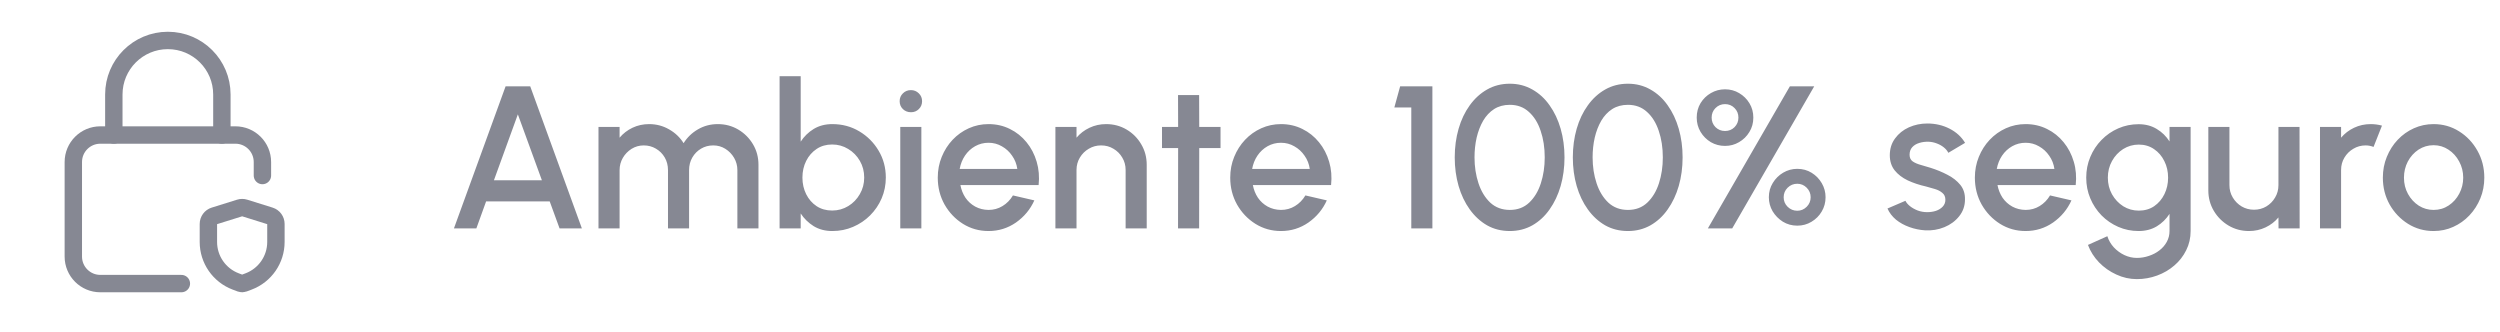 <svg width="226" height="30" viewBox="0 0 226 30" fill="none" xmlns="http://www.w3.org/2000/svg">
<path d="M16.396 25.636H9.07C7.721 25.636 6.628 24.543 6.628 23.194V14.647C6.628 13.298 7.721 12.205 9.07 12.205H21.281C22.629 12.205 23.723 13.298 23.723 14.647V15.868" stroke="#868893" stroke-width="1.572" stroke-linecap="round" stroke-linejoin="round"/>
<path fill-rule="evenodd" clip-rule="evenodd" d="M18.838 21.873V20.246C18.838 19.912 19.055 19.617 19.373 19.518L21.663 18.802C21.811 18.756 21.97 18.756 22.118 18.802L24.408 19.518C24.726 19.617 24.943 19.912 24.943 20.246V21.873C24.943 23.463 23.956 24.887 22.467 25.446L22.024 25.612C21.938 25.644 21.843 25.644 21.756 25.612L21.314 25.446C19.825 24.887 18.838 23.463 18.838 21.873Z" stroke="#868893" stroke-width="1.572" stroke-linecap="round" stroke-linejoin="round"/>
<path d="M10.29 12.205V8.541V8.541C10.29 5.844 12.477 3.657 15.174 3.657V3.657C17.872 3.657 20.058 5.844 20.058 8.541V8.541V12.205" stroke="#868893" stroke-width="1.572" stroke-linecap="round" stroke-linejoin="round"/>
<path d="M45.705 7.807H47.933L52.601 20.646H50.584L49.694 18.207H43.944L43.063 20.646H41.036L45.705 7.807ZM44.65 16.299H48.988L46.814 10.338L44.65 16.299ZM54.103 20.646V11.475H56.011V12.447C56.329 12.068 56.717 11.769 57.176 11.549C57.64 11.329 58.142 11.219 58.68 11.219C59.334 11.219 59.936 11.377 60.486 11.695C61.037 12.007 61.474 12.423 61.798 12.943C62.122 12.423 62.553 12.007 63.091 11.695C63.635 11.377 64.234 11.219 64.888 11.219C65.567 11.219 66.185 11.384 66.741 11.714C67.297 12.044 67.741 12.487 68.071 13.044C68.401 13.6 68.566 14.217 68.566 14.896V20.646H66.659V15.382C66.659 14.979 66.561 14.609 66.365 14.273C66.169 13.936 65.906 13.664 65.576 13.456C65.246 13.248 64.879 13.145 64.476 13.145C64.072 13.145 63.706 13.242 63.375 13.438C63.045 13.634 62.782 13.899 62.587 14.236C62.391 14.572 62.293 14.954 62.293 15.382V20.646H60.386V15.382C60.386 14.954 60.288 14.572 60.092 14.236C59.896 13.899 59.63 13.634 59.294 13.438C58.964 13.242 58.597 13.145 58.194 13.145C57.796 13.145 57.429 13.248 57.093 13.456C56.763 13.664 56.5 13.936 56.304 14.273C56.109 14.609 56.011 14.979 56.011 15.382V20.646H54.103ZM75.244 11.219C76.137 11.219 76.947 11.436 77.675 11.87C78.408 12.304 78.992 12.888 79.426 13.621C79.86 14.349 80.078 15.159 80.078 16.052C80.078 16.718 79.952 17.345 79.701 17.932C79.451 18.513 79.102 19.026 78.656 19.473C78.216 19.913 77.702 20.258 77.115 20.509C76.534 20.76 75.911 20.885 75.244 20.885C74.602 20.885 74.04 20.738 73.557 20.445C73.08 20.145 72.689 19.763 72.383 19.298V20.646H70.475V6.89H72.383V12.805C72.689 12.334 73.08 11.952 73.557 11.659C74.04 11.365 74.602 11.219 75.244 11.219ZM75.226 19.032C75.758 19.032 76.244 18.898 76.684 18.629C77.124 18.36 77.473 17.999 77.73 17.547C77.993 17.094 78.124 16.596 78.124 16.052C78.124 15.495 77.993 14.991 77.73 14.539C77.467 14.086 77.115 13.728 76.675 13.465C76.235 13.196 75.752 13.062 75.226 13.062C74.694 13.062 74.226 13.196 73.823 13.465C73.419 13.735 73.104 14.095 72.878 14.548C72.652 15 72.539 15.501 72.539 16.052C72.539 16.602 72.652 17.103 72.878 17.556C73.104 18.008 73.419 18.369 73.823 18.638C74.226 18.901 74.694 19.032 75.226 19.032ZM81.384 11.475H83.291V20.646H81.384V11.475ZM82.356 10.146C82.063 10.146 81.818 10.051 81.622 9.861C81.427 9.672 81.329 9.433 81.329 9.146C81.329 8.865 81.427 8.629 81.622 8.44C81.818 8.244 82.059 8.146 82.347 8.146C82.628 8.146 82.867 8.244 83.062 8.44C83.258 8.629 83.356 8.865 83.356 9.146C83.356 9.433 83.258 9.672 83.062 9.861C82.873 10.051 82.637 10.146 82.356 10.146ZM89.36 20.885C88.516 20.885 87.746 20.668 87.049 20.234C86.358 19.8 85.805 19.219 85.389 18.491C84.979 17.758 84.774 16.947 84.774 16.061C84.774 15.388 84.894 14.762 85.132 14.181C85.371 13.594 85.698 13.08 86.113 12.64C86.535 12.194 87.024 11.845 87.581 11.595C88.137 11.344 88.73 11.219 89.36 11.219C90.063 11.219 90.708 11.365 91.295 11.659C91.882 11.946 92.383 12.347 92.799 12.86C93.215 13.368 93.521 13.955 93.716 14.621C93.912 15.281 93.97 15.985 93.891 16.73H86.82C86.899 17.152 87.052 17.534 87.278 17.877C87.51 18.213 87.804 18.479 88.159 18.675C88.519 18.87 88.92 18.971 89.36 18.977C89.825 18.977 90.246 18.861 90.626 18.629C91.011 18.396 91.326 18.076 91.57 17.666L93.505 18.115C93.138 18.928 92.585 19.595 91.845 20.115C91.106 20.628 90.277 20.885 89.36 20.885ZM86.755 15.272H91.965C91.903 14.832 91.748 14.434 91.497 14.08C91.252 13.719 90.944 13.435 90.571 13.227C90.204 13.013 89.8 12.906 89.36 12.906C88.926 12.906 88.522 13.01 88.149 13.218C87.782 13.426 87.477 13.71 87.232 14.071C86.994 14.425 86.835 14.826 86.755 15.272ZM103.663 14.896V20.646H101.756V15.364C101.756 14.954 101.655 14.581 101.453 14.245C101.258 13.909 100.992 13.643 100.655 13.447C100.325 13.245 99.952 13.145 99.536 13.145C99.133 13.145 98.763 13.245 98.427 13.447C98.09 13.643 97.821 13.909 97.62 14.245C97.418 14.581 97.317 14.954 97.317 15.364V20.646H95.409V11.475H97.317V12.447C97.635 12.068 98.026 11.769 98.491 11.549C98.956 11.329 99.457 11.219 99.995 11.219C100.674 11.219 101.291 11.384 101.848 11.714C102.404 12.044 102.844 12.487 103.168 13.044C103.498 13.6 103.663 14.217 103.663 14.896ZM110.336 13.383H108.411L108.401 20.646H106.494L106.503 13.383H105.045V11.475H106.503L106.494 8.596H108.401L108.411 11.475H110.336V13.383ZM115.799 20.885C114.955 20.885 114.185 20.668 113.488 20.234C112.797 19.8 112.243 19.219 111.828 18.491C111.418 17.758 111.213 16.947 111.213 16.061C111.213 15.388 111.332 14.762 111.571 14.181C111.809 13.594 112.136 13.08 112.552 12.64C112.974 12.194 113.463 11.845 114.02 11.595C114.576 11.344 115.169 11.219 115.799 11.219C116.502 11.219 117.147 11.365 117.734 11.659C118.321 11.946 118.822 12.347 119.238 12.86C119.654 13.368 119.959 13.955 120.155 14.621C120.351 15.281 120.409 15.985 120.329 16.73H113.258C113.338 17.152 113.491 17.534 113.717 17.877C113.949 18.213 114.243 18.479 114.597 18.675C114.958 18.87 115.359 18.971 115.799 18.977C116.263 18.977 116.685 18.861 117.064 18.629C117.45 18.396 117.764 18.076 118.009 17.666L119.944 18.115C119.577 18.928 119.024 19.595 118.284 20.115C117.544 20.628 116.716 20.885 115.799 20.885ZM113.194 15.272H118.403C118.342 14.832 118.186 14.434 117.936 14.08C117.691 13.719 117.382 13.435 117.009 13.227C116.643 13.013 116.239 12.906 115.799 12.906C115.365 12.906 114.961 13.01 114.588 13.218C114.221 13.426 113.916 13.71 113.671 14.071C113.433 14.425 113.274 14.826 113.194 15.272ZM127.581 20.646V9.714H126.049L126.572 7.807H129.488V20.646H127.581ZM136.488 20.885C135.73 20.885 135.045 20.714 134.434 20.371C133.828 20.023 133.306 19.543 132.865 18.931C132.425 18.32 132.089 17.614 131.857 16.813C131.624 16.006 131.508 15.144 131.508 14.227C131.508 13.309 131.624 12.447 131.857 11.64C132.089 10.833 132.425 10.127 132.865 9.522C133.306 8.91 133.828 8.434 134.434 8.091C135.045 7.743 135.73 7.568 136.488 7.568C137.234 7.568 137.913 7.743 138.524 8.091C139.135 8.434 139.655 8.91 140.083 9.522C140.517 10.127 140.85 10.833 141.083 11.64C141.315 12.447 141.431 13.309 141.431 14.227C141.431 15.144 141.315 16.006 141.083 16.813C140.85 17.614 140.517 18.32 140.083 18.931C139.655 19.543 139.135 20.023 138.524 20.371C137.913 20.714 137.234 20.885 136.488 20.885ZM136.488 18.977C137.191 18.977 137.775 18.757 138.24 18.317C138.71 17.871 139.062 17.287 139.294 16.565C139.527 15.844 139.643 15.064 139.643 14.227C139.643 13.346 139.521 12.548 139.276 11.833C139.038 11.111 138.683 10.54 138.212 10.118C137.747 9.69 137.173 9.476 136.488 9.476C135.944 9.476 135.47 9.604 135.066 9.861C134.669 10.118 134.339 10.47 134.076 10.916C133.819 11.362 133.624 11.87 133.489 12.438C133.361 13.007 133.296 13.603 133.296 14.227C133.296 15.064 133.416 15.844 133.654 16.565C133.893 17.287 134.247 17.871 134.718 18.317C135.195 18.757 135.785 18.977 136.488 18.977ZM147.164 20.885C146.406 20.885 145.721 20.714 145.109 20.371C144.504 20.023 143.981 19.543 143.541 18.931C143.101 18.32 142.765 17.614 142.532 16.813C142.3 16.006 142.184 15.144 142.184 14.227C142.184 13.309 142.3 12.447 142.532 11.64C142.765 10.833 143.101 10.127 143.541 9.522C143.981 8.91 144.504 8.434 145.109 8.091C145.721 7.743 146.406 7.568 147.164 7.568C147.91 7.568 148.588 7.743 149.2 8.091C149.811 8.434 150.331 8.91 150.759 9.522C151.193 10.127 151.526 10.833 151.759 11.64C151.991 12.447 152.107 13.309 152.107 14.227C152.107 15.144 151.991 16.006 151.759 16.813C151.526 17.614 151.193 18.32 150.759 18.931C150.331 19.543 149.811 20.023 149.2 20.371C148.588 20.714 147.91 20.885 147.164 20.885ZM147.164 18.977C147.867 18.977 148.451 18.757 148.916 18.317C149.386 17.871 149.738 17.287 149.97 16.565C150.203 15.844 150.319 15.064 150.319 14.227C150.319 13.346 150.196 12.548 149.952 11.833C149.713 11.111 149.359 10.54 148.888 10.118C148.423 9.69 147.849 9.476 147.164 9.476C146.62 9.476 146.146 9.604 145.742 9.861C145.345 10.118 145.015 10.47 144.752 10.916C144.495 11.362 144.299 11.87 144.165 12.438C144.036 13.007 143.972 13.603 143.972 14.227C143.972 15.064 144.091 15.844 144.33 16.565C144.568 17.287 144.923 17.871 145.394 18.317C145.871 18.757 146.461 18.977 147.164 18.977ZM154.392 20.646L161.803 7.807H164.004L156.593 20.646H154.392ZM155.942 13.19C155.478 13.19 155.05 13.077 154.658 12.851C154.273 12.619 153.964 12.31 153.732 11.925C153.5 11.533 153.383 11.102 153.383 10.632C153.383 10.142 153.5 9.705 153.732 9.32C153.97 8.935 154.282 8.632 154.667 8.412C155.059 8.186 155.484 8.073 155.942 8.073C156.413 8.073 156.841 8.189 157.226 8.421C157.611 8.648 157.92 8.953 158.152 9.338C158.385 9.724 158.501 10.155 158.501 10.632C158.501 11.115 158.382 11.549 158.143 11.934C157.911 12.319 157.599 12.625 157.208 12.851C156.823 13.077 156.401 13.19 155.942 13.19ZM155.942 11.842C156.285 11.842 156.572 11.726 156.804 11.494C157.037 11.255 157.153 10.968 157.153 10.632C157.153 10.289 157.037 10.002 156.804 9.769C156.572 9.531 156.285 9.412 155.942 9.412C155.606 9.412 155.319 9.531 155.08 9.769C154.848 10.002 154.732 10.289 154.732 10.632C154.732 10.968 154.848 11.255 155.08 11.494C155.319 11.726 155.606 11.842 155.942 11.842ZM162.472 20.399C161.995 20.399 161.561 20.28 161.17 20.041C160.785 19.797 160.476 19.482 160.244 19.097C160.017 18.705 159.904 18.283 159.904 17.831C159.904 17.354 160.023 16.923 160.262 16.538C160.5 16.146 160.812 15.838 161.197 15.611C161.589 15.379 162.014 15.263 162.472 15.263C162.955 15.263 163.389 15.382 163.774 15.621C164.16 15.859 164.465 16.174 164.692 16.565C164.918 16.957 165.031 17.378 165.031 17.831C165.031 18.302 164.915 18.733 164.682 19.124C164.456 19.509 164.147 19.818 163.756 20.05C163.371 20.283 162.943 20.399 162.472 20.399ZM162.472 19.051C162.802 19.051 163.087 18.931 163.325 18.693C163.563 18.455 163.683 18.167 163.683 17.831C163.683 17.495 163.563 17.207 163.325 16.969C163.087 16.73 162.802 16.611 162.472 16.611C162.136 16.611 161.845 16.73 161.601 16.969C161.362 17.207 161.243 17.495 161.243 17.831C161.243 18.167 161.362 18.455 161.601 18.693C161.845 18.931 162.136 19.051 162.472 19.051ZM174.02 20.821C173.537 20.79 173.066 20.692 172.608 20.527C172.149 20.362 171.746 20.139 171.397 19.858C171.055 19.57 170.798 19.234 170.627 18.849L172.25 18.152C172.33 18.317 172.467 18.479 172.663 18.638C172.864 18.797 173.1 18.928 173.369 19.032C173.638 19.13 173.919 19.179 174.213 19.179C174.5 19.179 174.766 19.139 175.011 19.06C175.261 18.974 175.466 18.846 175.625 18.675C175.784 18.503 175.863 18.299 175.863 18.06C175.863 17.791 175.772 17.583 175.588 17.437C175.411 17.284 175.188 17.168 174.919 17.088C174.65 17.009 174.381 16.932 174.112 16.859C173.513 16.724 172.962 16.541 172.461 16.308C171.966 16.07 171.571 15.767 171.278 15.401C170.984 15.028 170.838 14.572 170.838 14.034C170.838 13.447 170.997 12.94 171.315 12.512C171.632 12.078 172.048 11.744 172.562 11.512C173.082 11.28 173.635 11.164 174.222 11.164C174.956 11.164 175.628 11.319 176.239 11.631C176.851 11.943 177.319 12.371 177.643 12.915L176.129 13.814C176.038 13.63 175.9 13.465 175.717 13.319C175.533 13.172 175.325 13.056 175.093 12.97C174.861 12.879 174.619 12.826 174.369 12.814C174.057 12.802 173.766 12.839 173.497 12.924C173.234 13.004 173.023 13.132 172.864 13.309C172.706 13.487 172.626 13.713 172.626 13.988C172.626 14.257 172.721 14.459 172.91 14.594C173.1 14.722 173.338 14.826 173.626 14.905C173.919 14.985 174.219 15.073 174.524 15.171C175.069 15.342 175.579 15.553 176.056 15.804C176.533 16.049 176.918 16.351 177.212 16.712C177.505 17.073 177.646 17.513 177.634 18.033C177.634 18.607 177.459 19.112 177.111 19.546C176.768 19.98 176.322 20.31 175.772 20.536C175.221 20.763 174.638 20.857 174.02 20.821ZM183.114 20.885C182.27 20.885 181.5 20.668 180.803 20.234C180.112 19.8 179.559 19.219 179.143 18.491C178.733 17.758 178.528 16.947 178.528 16.061C178.528 15.388 178.648 14.762 178.886 14.181C179.124 13.594 179.452 13.08 179.867 12.64C180.289 12.194 180.778 11.845 181.335 11.595C181.891 11.344 182.484 11.219 183.114 11.219C183.817 11.219 184.462 11.365 185.049 11.659C185.636 11.946 186.137 12.347 186.553 12.86C186.969 13.368 187.275 13.955 187.47 14.621C187.666 15.281 187.724 15.985 187.644 16.73H180.573C180.653 17.152 180.806 17.534 181.032 17.877C181.264 18.213 181.558 18.479 181.912 18.675C182.273 18.87 182.674 18.971 183.114 18.977C183.579 18.977 184 18.861 184.38 18.629C184.765 18.396 185.08 18.076 185.324 17.666L187.259 18.115C186.892 18.928 186.339 19.595 185.599 20.115C184.859 20.628 184.031 20.885 183.114 20.885ZM180.509 15.272H185.718C185.657 14.832 185.501 14.434 185.251 14.08C185.006 13.719 184.697 13.435 184.324 13.227C183.958 13.013 183.554 12.906 183.114 12.906C182.68 12.906 182.276 13.01 181.903 13.218C181.536 13.426 181.231 13.71 180.986 14.071C180.748 14.425 180.589 14.826 180.509 15.272ZM196.125 11.475H198.032V20.885C198.032 21.515 197.898 22.096 197.629 22.628C197.366 23.159 197.008 23.618 196.556 24.003C196.103 24.394 195.584 24.697 194.997 24.911C194.416 25.125 193.807 25.232 193.172 25.232C192.53 25.232 191.912 25.095 191.319 24.819C190.726 24.55 190.203 24.183 189.751 23.719C189.304 23.254 188.971 22.728 188.751 22.141L190.503 21.353C190.625 21.732 190.821 22.068 191.09 22.361C191.365 22.655 191.683 22.887 192.043 23.058C192.41 23.23 192.786 23.315 193.172 23.315C193.551 23.315 193.914 23.254 194.263 23.132C194.617 23.016 194.932 22.851 195.208 22.637C195.489 22.423 195.712 22.166 195.877 21.866C196.042 21.567 196.125 21.24 196.125 20.885V19.335C195.825 19.8 195.44 20.176 194.969 20.463C194.498 20.744 193.951 20.885 193.327 20.885C192.679 20.885 192.068 20.76 191.493 20.509C190.918 20.258 190.414 19.913 189.98 19.473C189.546 19.026 189.206 18.513 188.962 17.932C188.717 17.351 188.595 16.727 188.595 16.061C188.595 15.395 188.717 14.771 188.962 14.19C189.206 13.603 189.546 13.089 189.98 12.649C190.414 12.203 190.918 11.854 191.493 11.604C192.068 11.353 192.679 11.228 193.327 11.228C193.951 11.228 194.498 11.371 194.969 11.659C195.44 11.94 195.825 12.316 196.125 12.787V11.475ZM193.346 19.041C193.878 19.041 194.342 18.907 194.74 18.638C195.137 18.363 195.446 17.999 195.666 17.547C195.886 17.094 195.996 16.599 195.996 16.061C195.996 15.511 195.883 15.012 195.657 14.566C195.437 14.114 195.128 13.753 194.731 13.484C194.333 13.209 193.872 13.071 193.346 13.071C192.832 13.071 192.361 13.206 191.933 13.475C191.512 13.744 191.175 14.104 190.925 14.557C190.674 15.009 190.549 15.511 190.549 16.061C190.549 16.611 190.674 17.113 190.925 17.565C191.181 18.017 191.521 18.378 191.943 18.647C192.371 18.91 192.838 19.041 193.346 19.041ZM199.633 17.207V11.475H201.541V16.74C201.541 17.149 201.642 17.522 201.844 17.858C202.045 18.195 202.315 18.464 202.651 18.666C202.987 18.861 203.357 18.959 203.761 18.959C204.17 18.959 204.54 18.861 204.87 18.666C205.206 18.464 205.472 18.195 205.668 17.858C205.87 17.522 205.971 17.149 205.971 16.74V11.475H207.878L207.888 20.646H205.98L205.971 19.656C205.659 20.035 205.271 20.335 204.806 20.555C204.341 20.775 203.843 20.885 203.311 20.885C202.632 20.885 202.015 20.72 201.459 20.39C200.902 20.059 200.459 19.616 200.129 19.06C199.799 18.503 199.633 17.886 199.633 17.207ZM209.727 20.646V11.475H211.634V12.447C211.952 12.068 212.344 11.769 212.808 11.549C213.273 11.329 213.774 11.219 214.312 11.219C214.655 11.219 214.994 11.264 215.33 11.356L214.569 13.282C214.331 13.19 214.092 13.145 213.854 13.145C213.45 13.145 213.08 13.245 212.744 13.447C212.408 13.643 212.139 13.909 211.937 14.245C211.735 14.581 211.634 14.954 211.634 15.364V20.646H209.727ZM219.996 20.885C219.152 20.885 218.382 20.668 217.685 20.234C216.994 19.8 216.44 19.219 216.025 18.491C215.615 17.758 215.41 16.947 215.41 16.061C215.41 15.388 215.529 14.762 215.768 14.181C216.006 13.594 216.333 13.08 216.749 12.64C217.171 12.194 217.66 11.845 218.216 11.595C218.773 11.344 219.366 11.219 219.996 11.219C220.839 11.219 221.607 11.436 222.298 11.87C222.995 12.304 223.548 12.888 223.958 13.621C224.373 14.355 224.581 15.168 224.581 16.061C224.581 16.727 224.462 17.351 224.224 17.932C223.985 18.513 223.655 19.026 223.233 19.473C222.817 19.913 222.331 20.258 221.775 20.509C221.225 20.76 220.632 20.885 219.996 20.885ZM219.996 18.977C220.503 18.977 220.959 18.843 221.362 18.574C221.766 18.305 222.084 17.95 222.316 17.51C222.554 17.064 222.674 16.581 222.674 16.061C222.674 15.529 222.551 15.04 222.307 14.594C222.068 14.147 221.747 13.793 221.344 13.53C220.94 13.261 220.491 13.126 219.996 13.126C219.494 13.126 219.039 13.261 218.629 13.53C218.226 13.799 217.905 14.156 217.666 14.603C217.434 15.049 217.318 15.535 217.318 16.061C217.318 16.605 217.44 17.097 217.685 17.538C217.929 17.978 218.253 18.329 218.657 18.592C219.066 18.849 219.513 18.977 219.996 18.977Z" fill="#868893"/>
</svg>

